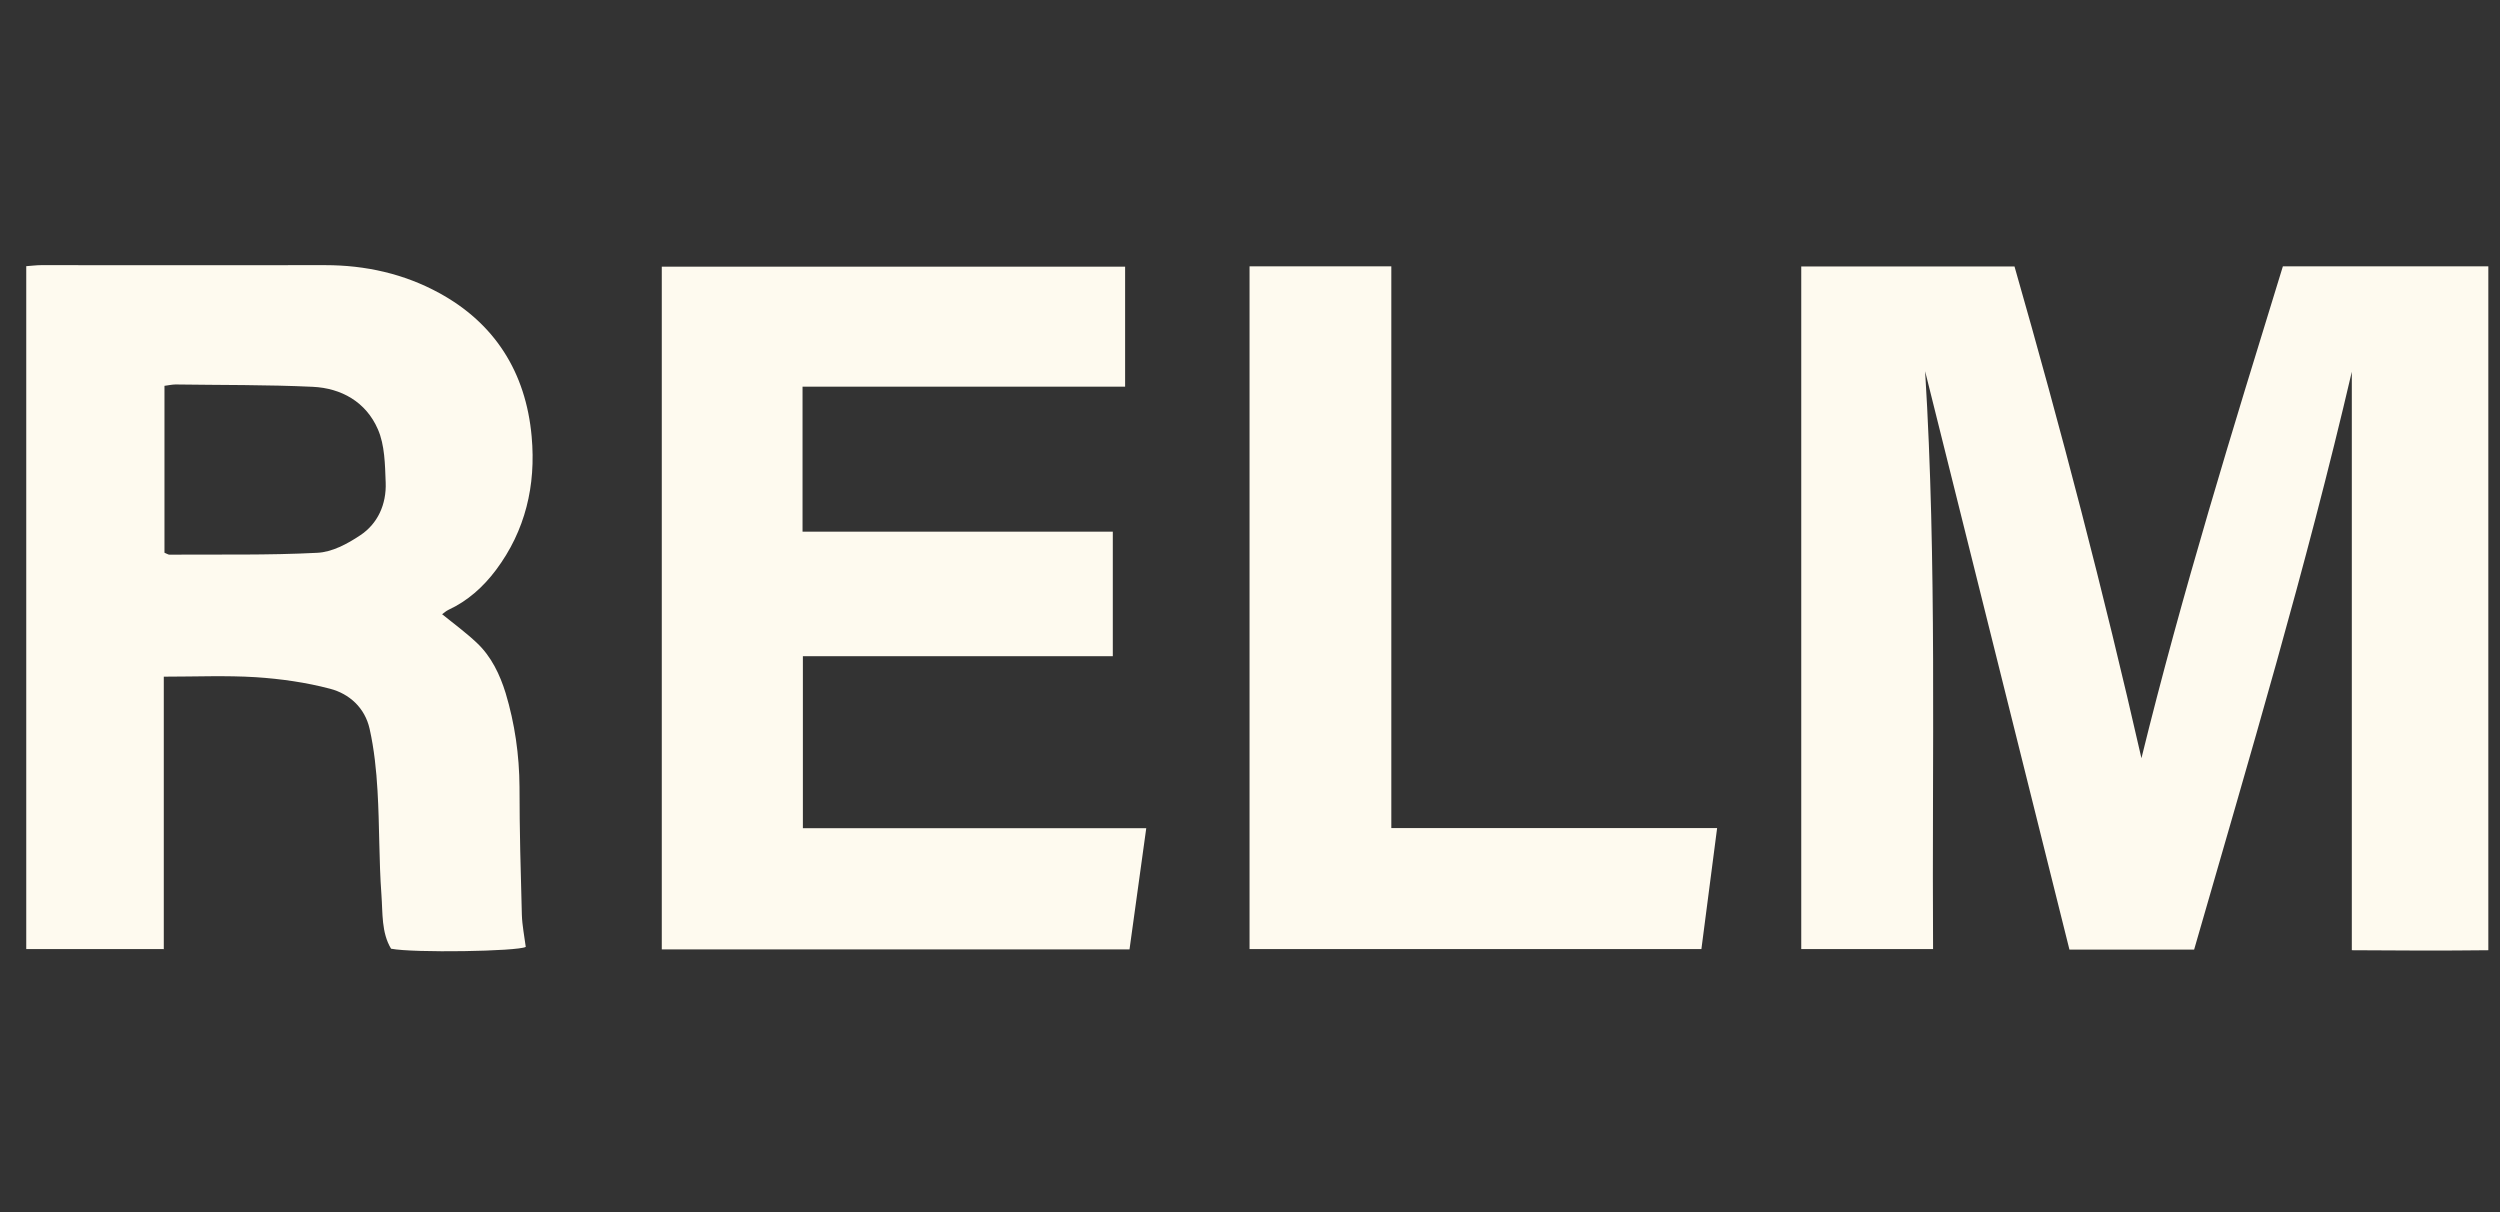<svg width="66" height="32" viewBox="0 0 66 32" fill="none" xmlns="http://www.w3.org/2000/svg">
<rect x="0" y="0" width="66" height="32" fill="#333333" stroke="none"/>
<path d="M57.93 25.069H54.633C53.362 19.973 52.095 14.887 50.823 9.8C51.136 14.865 51.002 19.942 51.033 25.055H47.553V7.035H53.183C54.41 11.32 55.539 15.644 56.534 20.017C57.609 15.64 58.938 11.351 60.268 7.031H65.692V25.086C64.497 25.1 63.301 25.095 62.088 25.086V9.814C60.883 14.984 59.384 20.004 57.925 25.069H57.93Z" fill="#FEFAEF"/>
<path d="M4.333 25.055H0.693V7.027C0.835 7.018 0.96 7 1.085 7C3.588 7 6.086 7.004 8.585 7C9.646 7 10.664 7.226 11.596 7.736C13.05 8.529 13.884 9.818 14.036 11.528C14.152 12.813 13.871 14.009 13.095 15.046C12.756 15.498 12.345 15.866 11.837 16.101C11.774 16.132 11.721 16.18 11.672 16.216C11.984 16.468 12.305 16.703 12.595 16.978C12.97 17.332 13.197 17.807 13.349 18.298C13.59 19.1 13.71 19.929 13.715 20.78C13.715 21.905 13.746 23.026 13.777 24.151C13.786 24.435 13.844 24.714 13.88 24.998C13.67 25.117 10.918 25.162 10.324 25.046C10.066 24.617 10.106 24.103 10.07 23.624C10.003 22.711 10.021 21.799 9.967 20.886C9.936 20.337 9.878 19.778 9.758 19.242C9.633 18.684 9.222 18.316 8.714 18.183C8.076 18.015 7.416 17.922 6.755 17.878C5.966 17.829 5.172 17.864 4.324 17.864V25.064L4.333 25.055ZM4.346 14.594C4.404 14.616 4.44 14.643 4.471 14.643C5.774 14.634 7.077 14.661 8.375 14.594C8.763 14.577 9.169 14.36 9.508 14.133C9.972 13.828 10.204 13.314 10.182 12.738C10.164 12.264 10.159 11.75 9.976 11.333C9.66 10.607 9.008 10.248 8.259 10.212C7.054 10.155 5.845 10.168 4.636 10.15C4.547 10.15 4.453 10.172 4.342 10.186V14.59L4.346 14.594Z" fill="#FEFAEF"/>
<path d="M21.191 14.036H29.378V17.324H21.196V21.865H30.261C30.109 22.977 29.966 24.01 29.819 25.064H17.471V7.04H29.703V10.208H21.187V14.036H21.191Z" fill="#FEFAEF"/>
<path d="M36.731 21.861H45.332C45.189 22.955 45.056 23.996 44.917 25.055H32.988V7.031H36.731V21.861Z" fill="#FEFAEF"/>
</svg>
